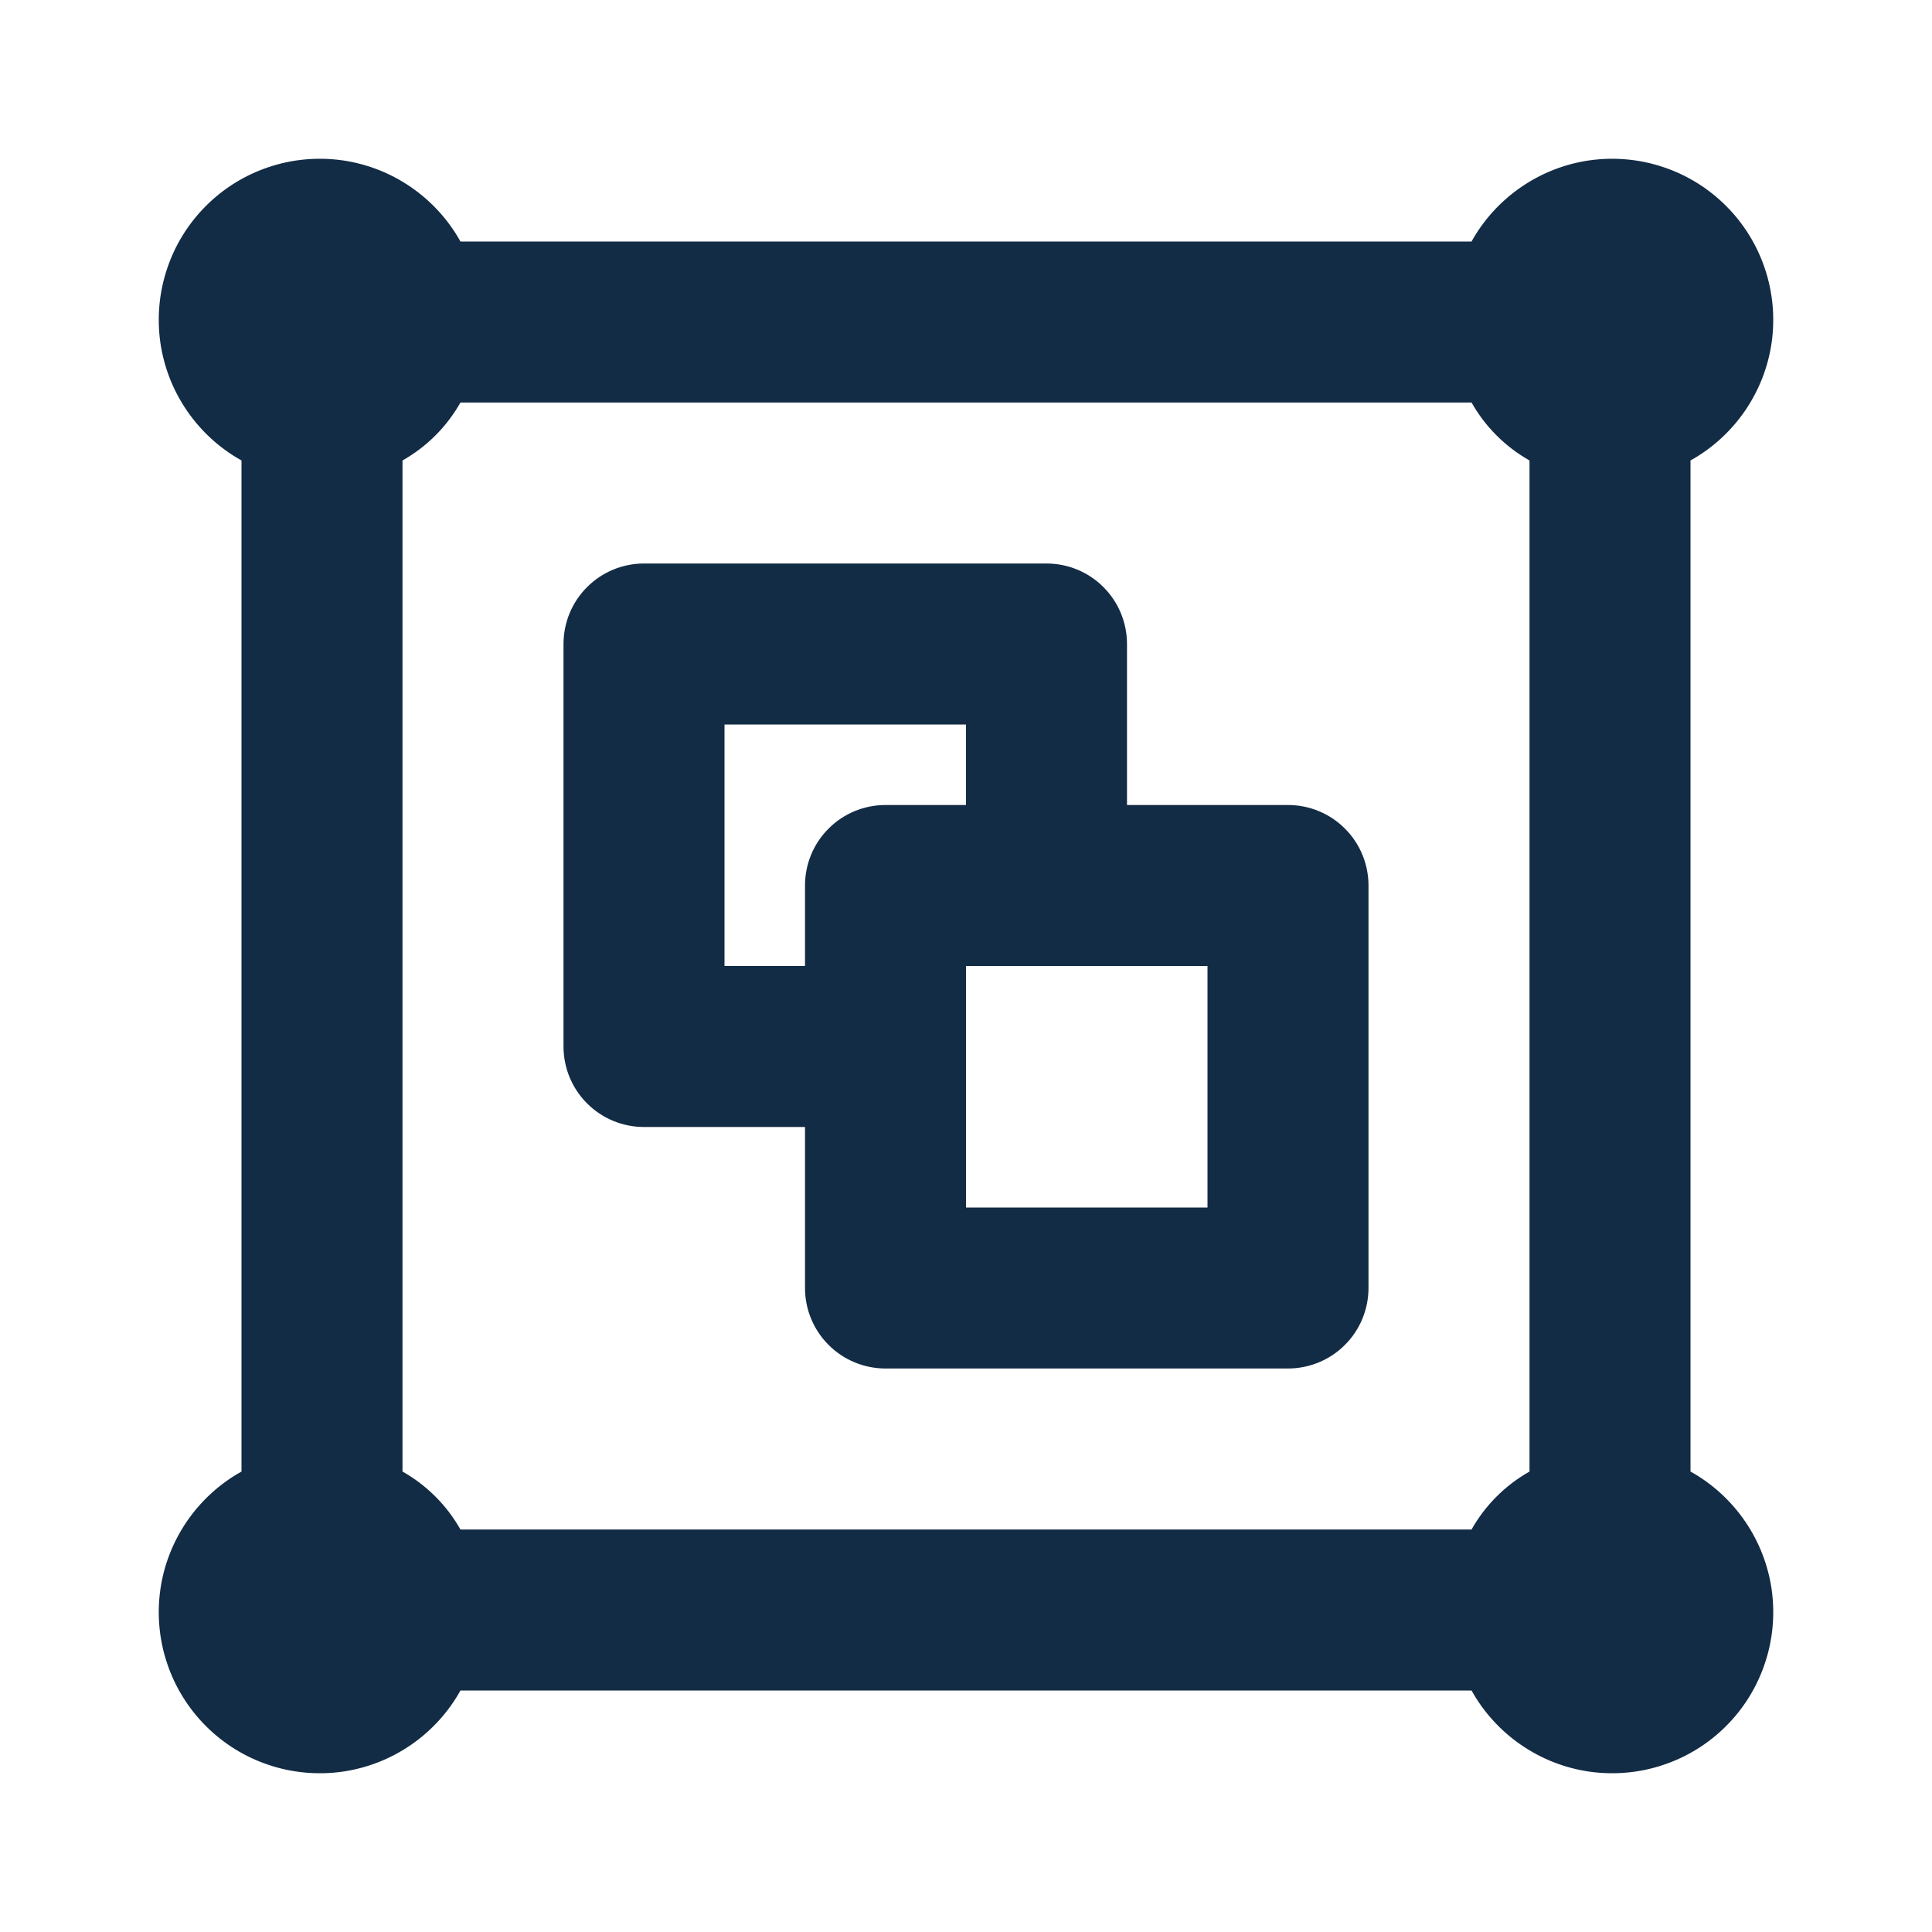 <?xml version="1.0" encoding="UTF-8" standalone="no"?>
<!DOCTYPE svg PUBLIC "-//W3C//DTD SVG 1.1//EN" "http://www.w3.org/Graphics/SVG/1.1/DTD/svg11.dtd">
<svg width="100%" height="100%" viewBox="0 0 24 24" version="1.1" xmlns="http://www.w3.org/2000/svg" xmlns:xlink="http://www.w3.org/1999/xlink" xml:space="preserve" xmlns:serif="http://www.serif.com/" style="fill-rule:evenodd;clip-rule:evenodd;stroke-linejoin:round;stroke-miterlimit:2;">
    <rect id="Consultancy---Feasibility-and-demand" serif:id="Consultancy - Feasibility and demand" x="0" y="0" width="24" height="24" style="fill:none;"/>
    <path d="M16,10l-2,0l0,-2c0,-0.265 -0.105,-0.52 -0.293,-0.707c-0.187,-0.188 -0.442,-0.293 -0.707,-0.293l-5,-0c-0.265,-0 -0.52,0.105 -0.707,0.293c-0.188,0.187 -0.293,0.442 -0.293,0.707l0,5c0,0.265 0.105,0.52 0.293,0.707c0.187,0.188 0.442,0.293 0.707,0.293l2,0l0,2c0,0.265 0.105,0.52 0.293,0.707c0.187,0.188 0.442,0.293 0.707,0.293l5,0c0.265,0 0.52,-0.105 0.707,-0.293c0.188,-0.187 0.293,-0.442 0.293,-0.707l0,-5c0,-0.265 -0.105,-0.52 -0.293,-0.707c-0.187,-0.188 -0.442,-0.293 -0.707,-0.293Zm-6,1l0,1l-1,0l0,-3l3,-0l0,1l-1,0c-0.265,0 -0.52,0.105 -0.707,0.293c-0.188,0.187 -0.293,0.442 -0.293,0.707Zm5,4l-3,0l0,-3l3,0l0,3Zm6,3.28l0,-12.56c0.27,-0.15 0.502,-0.362 0.677,-0.617c0.175,-0.255 0.289,-0.547 0.332,-0.854c0.042,-0.306 0.014,-0.619 -0.085,-0.912c-0.098,-0.294 -0.263,-0.56 -0.482,-0.779c-0.219,-0.219 -0.485,-0.384 -0.779,-0.482c-0.293,-0.099 -0.606,-0.127 -0.912,-0.085c-0.307,0.043 -0.599,0.157 -0.854,0.332c-0.255,0.175 -0.467,0.407 -0.617,0.677l-12.56,-0c-0.15,-0.27 -0.362,-0.502 -0.617,-0.677c-0.255,-0.175 -0.547,-0.289 -0.854,-0.332c-0.306,-0.042 -0.619,-0.014 -0.912,0.085c-0.294,0.098 -0.56,0.263 -0.779,0.482c-0.219,0.219 -0.384,0.485 -0.482,0.779c-0.099,0.293 -0.127,0.606 -0.085,0.912c0.043,0.307 0.157,0.599 0.332,0.854c0.175,0.255 0.407,0.467 0.677,0.617l0,12.56c-0.27,0.15 -0.502,0.362 -0.677,0.617c-0.175,0.255 -0.289,0.547 -0.332,0.854c-0.042,0.306 -0.014,0.619 0.085,0.912c0.098,0.294 0.263,0.56 0.482,0.779c0.219,0.219 0.485,0.384 0.779,0.482c0.293,0.099 0.606,0.127 0.912,0.085c0.307,-0.043 0.599,-0.157 0.854,-0.332c0.255,-0.175 0.467,-0.407 0.617,-0.677l12.56,0c0.15,0.27 0.362,0.502 0.617,0.677c0.255,0.175 0.547,0.289 0.854,0.332c0.306,0.042 0.619,0.014 0.912,-0.085c0.294,-0.098 0.56,-0.263 0.779,-0.482c0.219,-0.219 0.384,-0.485 0.482,-0.779c0.099,-0.293 0.127,-0.606 0.085,-0.912c-0.043,-0.307 -0.157,-0.599 -0.332,-0.854c-0.175,-0.255 -0.407,-0.467 -0.677,-0.617Zm-2,0c-0.301,0.17 -0.55,0.419 -0.72,0.72l-12.56,0c-0.17,-0.301 -0.419,-0.55 -0.72,-0.72l0,-12.56c0.301,-0.17 0.55,-0.419 0.72,-0.72l12.56,-0c0.17,0.301 0.419,0.55 0.72,0.72l0,12.56Z" style="fill:#132c45;fill-rule:nonzero;"/>
</svg>
